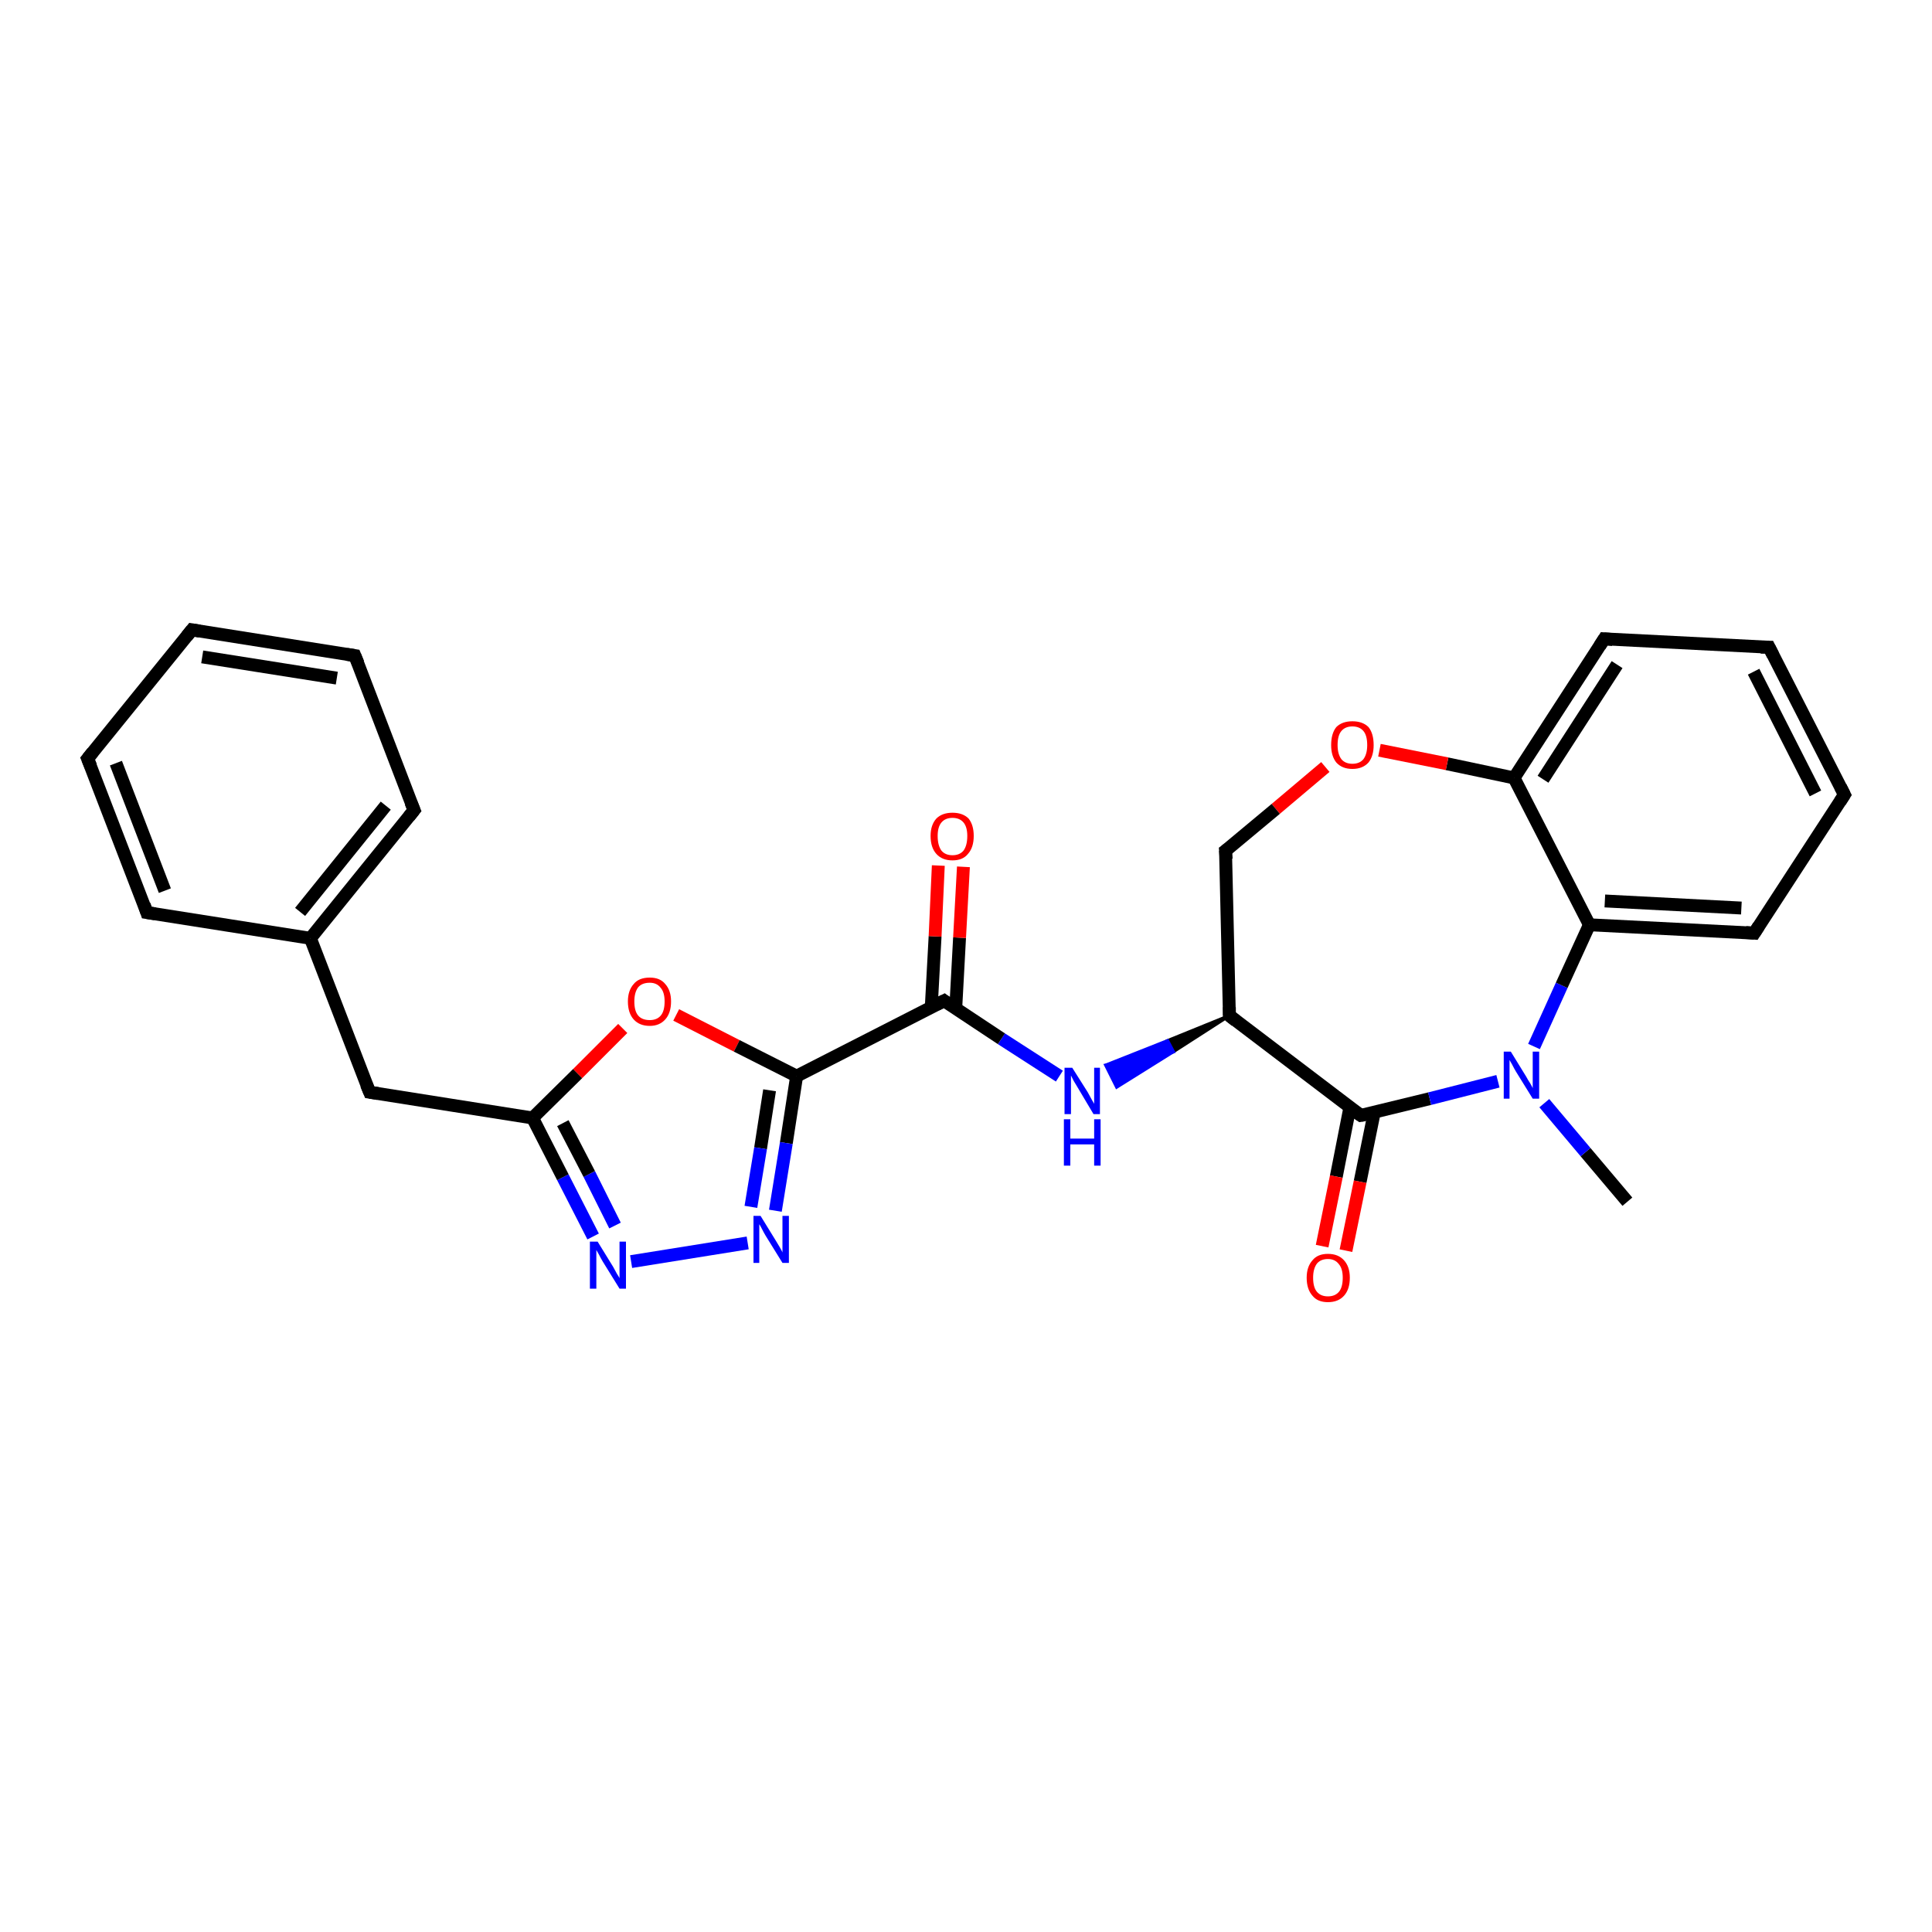 <?xml version='1.0' encoding='iso-8859-1'?>
<svg version='1.1' baseProfile='full'
              xmlns='http://www.w3.org/2000/svg'
                      xmlns:rdkit='http://www.rdkit.org/xml'
                      xmlns:xlink='http://www.w3.org/1999/xlink'
                  xml:space='preserve'
width='300px' height='300px' viewBox='0 0 300 300'>
<!-- END OF HEADER -->
<rect style='opacity:1.0;fill:#FFFFFF;stroke:none' width='300.0' height='300.0' x='0.0' y='0.0'> </rect>
<path class='bond-0 atom-0 atom-1' d='M 252.7,186.6 L 246.2,178.9' style='fill:none;fill-rule:evenodd;stroke:#000000;stroke-width:2.0px;stroke-linecap:butt;stroke-linejoin:miter;stroke-opacity:1' />
<path class='bond-0 atom-0 atom-1' d='M 246.2,178.9 L 239.8,171.3' style='fill:none;fill-rule:evenodd;stroke:#0000FF;stroke-width:2.0px;stroke-linecap:butt;stroke-linejoin:miter;stroke-opacity:1' />
<path class='bond-1 atom-1 atom-2' d='M 238.2,162.5 L 242.5,153.0' style='fill:none;fill-rule:evenodd;stroke:#0000FF;stroke-width:2.0px;stroke-linecap:butt;stroke-linejoin:miter;stroke-opacity:1' />
<path class='bond-1 atom-1 atom-2' d='M 242.5,153.0 L 246.8,143.6' style='fill:none;fill-rule:evenodd;stroke:#000000;stroke-width:2.0px;stroke-linecap:butt;stroke-linejoin:miter;stroke-opacity:1' />
<path class='bond-2 atom-2 atom-3' d='M 246.8,143.6 L 272.4,144.9' style='fill:none;fill-rule:evenodd;stroke:#000000;stroke-width:2.0px;stroke-linecap:butt;stroke-linejoin:miter;stroke-opacity:1' />
<path class='bond-2 atom-2 atom-3' d='M 249.2,139.9 L 270.4,141.0' style='fill:none;fill-rule:evenodd;stroke:#000000;stroke-width:2.0px;stroke-linecap:butt;stroke-linejoin:miter;stroke-opacity:1' />
<path class='bond-3 atom-3 atom-4' d='M 272.4,144.9 L 286.4,123.4' style='fill:none;fill-rule:evenodd;stroke:#000000;stroke-width:2.0px;stroke-linecap:butt;stroke-linejoin:miter;stroke-opacity:1' />
<path class='bond-4 atom-4 atom-5' d='M 286.4,123.4 L 274.7,100.5' style='fill:none;fill-rule:evenodd;stroke:#000000;stroke-width:2.0px;stroke-linecap:butt;stroke-linejoin:miter;stroke-opacity:1' />
<path class='bond-4 atom-4 atom-5' d='M 281.9,123.2 L 272.3,104.3' style='fill:none;fill-rule:evenodd;stroke:#000000;stroke-width:2.0px;stroke-linecap:butt;stroke-linejoin:miter;stroke-opacity:1' />
<path class='bond-5 atom-5 atom-6' d='M 274.7,100.5 L 249.1,99.2' style='fill:none;fill-rule:evenodd;stroke:#000000;stroke-width:2.0px;stroke-linecap:butt;stroke-linejoin:miter;stroke-opacity:1' />
<path class='bond-6 atom-6 atom-7' d='M 249.1,99.2 L 235.1,120.8' style='fill:none;fill-rule:evenodd;stroke:#000000;stroke-width:2.0px;stroke-linecap:butt;stroke-linejoin:miter;stroke-opacity:1' />
<path class='bond-6 atom-6 atom-7' d='M 251.1,103.2 L 239.6,121.0' style='fill:none;fill-rule:evenodd;stroke:#000000;stroke-width:2.0px;stroke-linecap:butt;stroke-linejoin:miter;stroke-opacity:1' />
<path class='bond-7 atom-7 atom-8' d='M 235.1,120.8 L 224.7,118.6' style='fill:none;fill-rule:evenodd;stroke:#000000;stroke-width:2.0px;stroke-linecap:butt;stroke-linejoin:miter;stroke-opacity:1' />
<path class='bond-7 atom-7 atom-8' d='M 224.7,118.6 L 214.2,116.5' style='fill:none;fill-rule:evenodd;stroke:#FF0000;stroke-width:2.0px;stroke-linecap:butt;stroke-linejoin:miter;stroke-opacity:1' />
<path class='bond-8 atom-8 atom-9' d='M 205.8,119.1 L 198.1,125.6' style='fill:none;fill-rule:evenodd;stroke:#FF0000;stroke-width:2.0px;stroke-linecap:butt;stroke-linejoin:miter;stroke-opacity:1' />
<path class='bond-8 atom-8 atom-9' d='M 198.1,125.6 L 190.3,132.1' style='fill:none;fill-rule:evenodd;stroke:#000000;stroke-width:2.0px;stroke-linecap:butt;stroke-linejoin:miter;stroke-opacity:1' />
<path class='bond-9 atom-9 atom-10' d='M 190.3,132.1 L 190.9,157.7' style='fill:none;fill-rule:evenodd;stroke:#000000;stroke-width:2.0px;stroke-linecap:butt;stroke-linejoin:miter;stroke-opacity:1' />
<path class='bond-10 atom-10 atom-11' d='M 190.9,157.7 L 182.2,163.3 L 181.3,161.6 Z' style='fill:#000000;fill-rule:evenodd;fill-opacity:1;stroke:#000000;stroke-width:0.5px;stroke-linecap:butt;stroke-linejoin:miter;stroke-opacity:1;' />
<path class='bond-10 atom-10 atom-11' d='M 182.2,163.3 L 171.7,165.4 L 173.4,168.8 Z' style='fill:#0000FF;fill-rule:evenodd;fill-opacity:1;stroke:#0000FF;stroke-width:0.5px;stroke-linecap:butt;stroke-linejoin:miter;stroke-opacity:1;' />
<path class='bond-10 atom-10 atom-11' d='M 182.2,163.3 L 181.3,161.6 L 171.7,165.4 Z' style='fill:#0000FF;fill-rule:evenodd;fill-opacity:1;stroke:#0000FF;stroke-width:0.5px;stroke-linecap:butt;stroke-linejoin:miter;stroke-opacity:1;' />
<path class='bond-11 atom-11 atom-12' d='M 164.5,167.1 L 155.5,161.3' style='fill:none;fill-rule:evenodd;stroke:#0000FF;stroke-width:2.0px;stroke-linecap:butt;stroke-linejoin:miter;stroke-opacity:1' />
<path class='bond-11 atom-11 atom-12' d='M 155.5,161.3 L 146.6,155.4' style='fill:none;fill-rule:evenodd;stroke:#000000;stroke-width:2.0px;stroke-linecap:butt;stroke-linejoin:miter;stroke-opacity:1' />
<path class='bond-12 atom-12 atom-13' d='M 148.4,156.7 L 149.0,145.6' style='fill:none;fill-rule:evenodd;stroke:#000000;stroke-width:2.0px;stroke-linecap:butt;stroke-linejoin:miter;stroke-opacity:1' />
<path class='bond-12 atom-12 atom-13' d='M 149.0,145.6 L 149.6,134.6' style='fill:none;fill-rule:evenodd;stroke:#FF0000;stroke-width:2.0px;stroke-linecap:butt;stroke-linejoin:miter;stroke-opacity:1' />
<path class='bond-12 atom-12 atom-13' d='M 144.6,156.5 L 145.2,145.4' style='fill:none;fill-rule:evenodd;stroke:#000000;stroke-width:2.0px;stroke-linecap:butt;stroke-linejoin:miter;stroke-opacity:1' />
<path class='bond-12 atom-12 atom-13' d='M 145.2,145.4 L 145.7,134.4' style='fill:none;fill-rule:evenodd;stroke:#FF0000;stroke-width:2.0px;stroke-linecap:butt;stroke-linejoin:miter;stroke-opacity:1' />
<path class='bond-13 atom-12 atom-14' d='M 146.6,155.4 L 123.7,167.1' style='fill:none;fill-rule:evenodd;stroke:#000000;stroke-width:2.0px;stroke-linecap:butt;stroke-linejoin:miter;stroke-opacity:1' />
<path class='bond-14 atom-14 atom-15' d='M 123.7,167.1 L 122.1,177.5' style='fill:none;fill-rule:evenodd;stroke:#000000;stroke-width:2.0px;stroke-linecap:butt;stroke-linejoin:miter;stroke-opacity:1' />
<path class='bond-14 atom-14 atom-15' d='M 122.1,177.5 L 120.4,188.0' style='fill:none;fill-rule:evenodd;stroke:#0000FF;stroke-width:2.0px;stroke-linecap:butt;stroke-linejoin:miter;stroke-opacity:1' />
<path class='bond-14 atom-14 atom-15' d='M 119.5,169.3 L 118.1,178.3' style='fill:none;fill-rule:evenodd;stroke:#000000;stroke-width:2.0px;stroke-linecap:butt;stroke-linejoin:miter;stroke-opacity:1' />
<path class='bond-14 atom-14 atom-15' d='M 118.1,178.3 L 116.6,187.4' style='fill:none;fill-rule:evenodd;stroke:#0000FF;stroke-width:2.0px;stroke-linecap:butt;stroke-linejoin:miter;stroke-opacity:1' />
<path class='bond-15 atom-15 atom-16' d='M 116.1,193.0 L 98.0,195.9' style='fill:none;fill-rule:evenodd;stroke:#0000FF;stroke-width:2.0px;stroke-linecap:butt;stroke-linejoin:miter;stroke-opacity:1' />
<path class='bond-16 atom-16 atom-17' d='M 92.1,192.0 L 87.4,182.8' style='fill:none;fill-rule:evenodd;stroke:#0000FF;stroke-width:2.0px;stroke-linecap:butt;stroke-linejoin:miter;stroke-opacity:1' />
<path class='bond-16 atom-16 atom-17' d='M 87.4,182.8 L 82.7,173.6' style='fill:none;fill-rule:evenodd;stroke:#000000;stroke-width:2.0px;stroke-linecap:butt;stroke-linejoin:miter;stroke-opacity:1' />
<path class='bond-16 atom-16 atom-17' d='M 95.5,190.3 L 91.5,182.3' style='fill:none;fill-rule:evenodd;stroke:#0000FF;stroke-width:2.0px;stroke-linecap:butt;stroke-linejoin:miter;stroke-opacity:1' />
<path class='bond-16 atom-16 atom-17' d='M 91.5,182.3 L 87.4,174.4' style='fill:none;fill-rule:evenodd;stroke:#000000;stroke-width:2.0px;stroke-linecap:butt;stroke-linejoin:miter;stroke-opacity:1' />
<path class='bond-17 atom-17 atom-18' d='M 82.7,173.6 L 57.4,169.6' style='fill:none;fill-rule:evenodd;stroke:#000000;stroke-width:2.0px;stroke-linecap:butt;stroke-linejoin:miter;stroke-opacity:1' />
<path class='bond-18 atom-18 atom-19' d='M 57.4,169.6 L 48.2,145.7' style='fill:none;fill-rule:evenodd;stroke:#000000;stroke-width:2.0px;stroke-linecap:butt;stroke-linejoin:miter;stroke-opacity:1' />
<path class='bond-19 atom-19 atom-20' d='M 48.2,145.7 L 64.3,125.8' style='fill:none;fill-rule:evenodd;stroke:#000000;stroke-width:2.0px;stroke-linecap:butt;stroke-linejoin:miter;stroke-opacity:1' />
<path class='bond-19 atom-19 atom-20' d='M 46.6,141.6 L 59.9,125.1' style='fill:none;fill-rule:evenodd;stroke:#000000;stroke-width:2.0px;stroke-linecap:butt;stroke-linejoin:miter;stroke-opacity:1' />
<path class='bond-20 atom-20 atom-21' d='M 64.3,125.8 L 55.1,101.8' style='fill:none;fill-rule:evenodd;stroke:#000000;stroke-width:2.0px;stroke-linecap:butt;stroke-linejoin:miter;stroke-opacity:1' />
<path class='bond-21 atom-21 atom-22' d='M 55.1,101.8 L 29.8,97.8' style='fill:none;fill-rule:evenodd;stroke:#000000;stroke-width:2.0px;stroke-linecap:butt;stroke-linejoin:miter;stroke-opacity:1' />
<path class='bond-21 atom-21 atom-22' d='M 52.3,105.3 L 31.4,102.0' style='fill:none;fill-rule:evenodd;stroke:#000000;stroke-width:2.0px;stroke-linecap:butt;stroke-linejoin:miter;stroke-opacity:1' />
<path class='bond-22 atom-22 atom-23' d='M 29.8,97.8 L 13.6,117.8' style='fill:none;fill-rule:evenodd;stroke:#000000;stroke-width:2.0px;stroke-linecap:butt;stroke-linejoin:miter;stroke-opacity:1' />
<path class='bond-23 atom-23 atom-24' d='M 13.6,117.8 L 22.8,141.7' style='fill:none;fill-rule:evenodd;stroke:#000000;stroke-width:2.0px;stroke-linecap:butt;stroke-linejoin:miter;stroke-opacity:1' />
<path class='bond-23 atom-23 atom-24' d='M 18.0,118.5 L 25.6,138.3' style='fill:none;fill-rule:evenodd;stroke:#000000;stroke-width:2.0px;stroke-linecap:butt;stroke-linejoin:miter;stroke-opacity:1' />
<path class='bond-24 atom-17 atom-25' d='M 82.7,173.6 L 89.7,166.7' style='fill:none;fill-rule:evenodd;stroke:#000000;stroke-width:2.0px;stroke-linecap:butt;stroke-linejoin:miter;stroke-opacity:1' />
<path class='bond-24 atom-17 atom-25' d='M 89.7,166.7 L 96.7,159.7' style='fill:none;fill-rule:evenodd;stroke:#FF0000;stroke-width:2.0px;stroke-linecap:butt;stroke-linejoin:miter;stroke-opacity:1' />
<path class='bond-25 atom-10 atom-26' d='M 190.9,157.7 L 211.3,173.2' style='fill:none;fill-rule:evenodd;stroke:#000000;stroke-width:2.0px;stroke-linecap:butt;stroke-linejoin:miter;stroke-opacity:1' />
<path class='bond-26 atom-26 atom-27' d='M 209.6,172.0 L 207.5,182.7' style='fill:none;fill-rule:evenodd;stroke:#000000;stroke-width:2.0px;stroke-linecap:butt;stroke-linejoin:miter;stroke-opacity:1' />
<path class='bond-26 atom-26 atom-27' d='M 207.5,182.7 L 205.3,193.5' style='fill:none;fill-rule:evenodd;stroke:#FF0000;stroke-width:2.0px;stroke-linecap:butt;stroke-linejoin:miter;stroke-opacity:1' />
<path class='bond-26 atom-26 atom-27' d='M 213.4,172.7 L 211.2,183.5' style='fill:none;fill-rule:evenodd;stroke:#000000;stroke-width:2.0px;stroke-linecap:butt;stroke-linejoin:miter;stroke-opacity:1' />
<path class='bond-26 atom-26 atom-27' d='M 211.2,183.5 L 209.0,194.2' style='fill:none;fill-rule:evenodd;stroke:#FF0000;stroke-width:2.0px;stroke-linecap:butt;stroke-linejoin:miter;stroke-opacity:1' />
<path class='bond-27 atom-26 atom-1' d='M 211.3,173.2 L 222.0,170.6' style='fill:none;fill-rule:evenodd;stroke:#000000;stroke-width:2.0px;stroke-linecap:butt;stroke-linejoin:miter;stroke-opacity:1' />
<path class='bond-27 atom-26 atom-1' d='M 222.0,170.6 L 232.6,167.9' style='fill:none;fill-rule:evenodd;stroke:#0000FF;stroke-width:2.0px;stroke-linecap:butt;stroke-linejoin:miter;stroke-opacity:1' />
<path class='bond-28 atom-7 atom-2' d='M 235.1,120.8 L 246.8,143.6' style='fill:none;fill-rule:evenodd;stroke:#000000;stroke-width:2.0px;stroke-linecap:butt;stroke-linejoin:miter;stroke-opacity:1' />
<path class='bond-29 atom-25 atom-14' d='M 105.0,157.6 L 114.4,162.4' style='fill:none;fill-rule:evenodd;stroke:#FF0000;stroke-width:2.0px;stroke-linecap:butt;stroke-linejoin:miter;stroke-opacity:1' />
<path class='bond-29 atom-25 atom-14' d='M 114.4,162.4 L 123.7,167.1' style='fill:none;fill-rule:evenodd;stroke:#000000;stroke-width:2.0px;stroke-linecap:butt;stroke-linejoin:miter;stroke-opacity:1' />
<path class='bond-30 atom-24 atom-19' d='M 22.8,141.7 L 48.2,145.7' style='fill:none;fill-rule:evenodd;stroke:#000000;stroke-width:2.0px;stroke-linecap:butt;stroke-linejoin:miter;stroke-opacity:1' />
<path d='M 271.1,144.8 L 272.4,144.9 L 273.1,143.8' style='fill:none;stroke:#000000;stroke-width:2.0px;stroke-linecap:butt;stroke-linejoin:miter;stroke-opacity:1;' />
<path d='M 285.7,124.5 L 286.4,123.4 L 285.8,122.2' style='fill:none;stroke:#000000;stroke-width:2.0px;stroke-linecap:butt;stroke-linejoin:miter;stroke-opacity:1;' />
<path d='M 275.3,101.7 L 274.7,100.5 L 273.4,100.5' style='fill:none;stroke:#000000;stroke-width:2.0px;stroke-linecap:butt;stroke-linejoin:miter;stroke-opacity:1;' />
<path d='M 250.4,99.3 L 249.1,99.2 L 248.4,100.3' style='fill:none;stroke:#000000;stroke-width:2.0px;stroke-linecap:butt;stroke-linejoin:miter;stroke-opacity:1;' />
<path d='M 190.7,131.8 L 190.3,132.1 L 190.4,133.4' style='fill:none;stroke:#000000;stroke-width:2.0px;stroke-linecap:butt;stroke-linejoin:miter;stroke-opacity:1;' />
<path d='M 190.9,156.4 L 190.9,157.7 L 191.9,158.5' style='fill:none;stroke:#000000;stroke-width:2.0px;stroke-linecap:butt;stroke-linejoin:miter;stroke-opacity:1;' />
<path d='M 147.0,155.7 L 146.6,155.4 L 145.4,156.0' style='fill:none;stroke:#000000;stroke-width:2.0px;stroke-linecap:butt;stroke-linejoin:miter;stroke-opacity:1;' />
<path d='M 58.7,169.8 L 57.4,169.6 L 56.9,168.4' style='fill:none;stroke:#000000;stroke-width:2.0px;stroke-linecap:butt;stroke-linejoin:miter;stroke-opacity:1;' />
<path d='M 63.5,126.8 L 64.3,125.8 L 63.8,124.6' style='fill:none;stroke:#000000;stroke-width:2.0px;stroke-linecap:butt;stroke-linejoin:miter;stroke-opacity:1;' />
<path d='M 55.6,103.0 L 55.1,101.8 L 53.8,101.6' style='fill:none;stroke:#000000;stroke-width:2.0px;stroke-linecap:butt;stroke-linejoin:miter;stroke-opacity:1;' />
<path d='M 31.0,98.0 L 29.8,97.8 L 29.0,98.8' style='fill:none;stroke:#000000;stroke-width:2.0px;stroke-linecap:butt;stroke-linejoin:miter;stroke-opacity:1;' />
<path d='M 14.4,116.8 L 13.6,117.8 L 14.1,119.0' style='fill:none;stroke:#000000;stroke-width:2.0px;stroke-linecap:butt;stroke-linejoin:miter;stroke-opacity:1;' />
<path d='M 22.4,140.5 L 22.8,141.7 L 24.1,141.9' style='fill:none;stroke:#000000;stroke-width:2.0px;stroke-linecap:butt;stroke-linejoin:miter;stroke-opacity:1;' />
<path d='M 210.3,172.5 L 211.3,173.2 L 211.9,173.1' style='fill:none;stroke:#000000;stroke-width:2.0px;stroke-linecap:butt;stroke-linejoin:miter;stroke-opacity:1;' />
<path class='atom-1' d='M 234.6 163.3
L 237.0 167.2
Q 237.2 167.6, 237.6 168.2
Q 238.0 168.9, 238.0 169.0
L 238.0 163.3
L 239.0 163.3
L 239.0 170.6
L 238.0 170.6
L 235.4 166.4
Q 235.1 165.9, 234.8 165.3
Q 234.5 164.8, 234.4 164.6
L 234.4 170.6
L 233.5 170.6
L 233.5 163.3
L 234.6 163.3
' fill='#0000FF'/>
<path class='atom-8' d='M 206.7 115.7
Q 206.7 113.9, 207.5 112.9
Q 208.4 112.0, 210.0 112.0
Q 211.6 112.0, 212.5 112.9
Q 213.3 113.9, 213.3 115.7
Q 213.3 117.4, 212.5 118.4
Q 211.6 119.4, 210.0 119.4
Q 208.4 119.4, 207.5 118.4
Q 206.7 117.4, 206.7 115.7
M 210.0 118.6
Q 211.1 118.6, 211.7 117.9
Q 212.3 117.1, 212.3 115.7
Q 212.3 114.2, 211.7 113.5
Q 211.1 112.8, 210.0 112.8
Q 208.9 112.8, 208.3 113.5
Q 207.7 114.2, 207.7 115.7
Q 207.7 117.1, 208.3 117.9
Q 208.9 118.6, 210.0 118.6
' fill='#FF0000'/>
<path class='atom-11' d='M 166.5 165.8
L 168.9 169.6
Q 169.1 170.0, 169.5 170.7
Q 169.9 171.4, 169.9 171.4
L 169.9 165.8
L 170.8 165.8
L 170.8 173.0
L 169.8 173.0
L 167.3 168.8
Q 167.0 168.3, 166.7 167.8
Q 166.4 167.2, 166.3 167.0
L 166.3 173.0
L 165.3 173.0
L 165.3 165.8
L 166.5 165.8
' fill='#0000FF'/>
<path class='atom-11' d='M 165.2 173.8
L 166.2 173.8
L 166.2 176.8
L 169.9 176.8
L 169.9 173.8
L 170.9 173.8
L 170.9 181.0
L 169.9 181.0
L 169.9 177.7
L 166.2 177.7
L 166.2 181.0
L 165.2 181.0
L 165.2 173.8
' fill='#0000FF'/>
<path class='atom-13' d='M 144.5 129.8
Q 144.5 128.1, 145.4 127.1
Q 146.3 126.2, 147.9 126.2
Q 149.5 126.2, 150.4 127.1
Q 151.2 128.1, 151.2 129.8
Q 151.2 131.6, 150.3 132.6
Q 149.5 133.6, 147.9 133.6
Q 146.3 133.6, 145.4 132.6
Q 144.5 131.6, 144.5 129.8
M 147.9 132.8
Q 149.0 132.8, 149.6 132.1
Q 150.2 131.3, 150.2 129.8
Q 150.2 128.4, 149.6 127.7
Q 149.0 127.0, 147.9 127.0
Q 146.8 127.0, 146.2 127.7
Q 145.6 128.4, 145.6 129.8
Q 145.6 131.3, 146.2 132.1
Q 146.8 132.8, 147.9 132.8
' fill='#FF0000'/>
<path class='atom-15' d='M 118.1 188.8
L 120.5 192.7
Q 120.7 193.0, 121.1 193.7
Q 121.5 194.4, 121.5 194.5
L 121.5 188.8
L 122.5 188.8
L 122.5 196.1
L 121.5 196.1
L 118.9 191.9
Q 118.6 191.4, 118.3 190.8
Q 118.0 190.2, 117.9 190.1
L 117.9 196.1
L 117.0 196.1
L 117.0 188.8
L 118.1 188.8
' fill='#0000FF'/>
<path class='atom-16' d='M 92.8 192.8
L 95.2 196.7
Q 95.4 197.1, 95.8 197.8
Q 96.2 198.4, 96.2 198.5
L 96.2 192.8
L 97.2 192.8
L 97.2 200.1
L 96.2 200.1
L 93.6 195.9
Q 93.3 195.4, 93.0 194.8
Q 92.7 194.3, 92.6 194.1
L 92.6 200.1
L 91.6 200.1
L 91.6 192.8
L 92.8 192.8
' fill='#0000FF'/>
<path class='atom-25' d='M 97.5 155.5
Q 97.5 153.8, 98.4 152.8
Q 99.2 151.8, 100.9 151.8
Q 102.5 151.8, 103.3 152.8
Q 104.2 153.8, 104.2 155.5
Q 104.2 157.3, 103.3 158.3
Q 102.4 159.3, 100.9 159.3
Q 99.3 159.3, 98.4 158.3
Q 97.5 157.3, 97.5 155.5
M 100.9 158.4
Q 102.0 158.4, 102.6 157.7
Q 103.2 157.0, 103.2 155.5
Q 103.2 154.1, 102.6 153.4
Q 102.0 152.6, 100.9 152.6
Q 99.7 152.6, 99.1 153.3
Q 98.5 154.1, 98.5 155.5
Q 98.5 157.0, 99.1 157.7
Q 99.7 158.4, 100.9 158.4
' fill='#FF0000'/>
<path class='atom-27' d='M 202.9 198.4
Q 202.9 196.7, 203.8 195.7
Q 204.6 194.7, 206.2 194.7
Q 207.8 194.7, 208.7 195.7
Q 209.6 196.7, 209.6 198.4
Q 209.6 200.2, 208.7 201.2
Q 207.8 202.2, 206.2 202.2
Q 204.6 202.2, 203.8 201.2
Q 202.9 200.2, 202.9 198.4
M 206.2 201.3
Q 207.3 201.3, 207.9 200.6
Q 208.5 199.9, 208.5 198.4
Q 208.5 197.0, 207.9 196.3
Q 207.3 195.5, 206.2 195.5
Q 205.1 195.5, 204.5 196.2
Q 203.9 197.0, 203.9 198.4
Q 203.9 199.9, 204.5 200.6
Q 205.1 201.3, 206.2 201.3
' fill='#FF0000'/>
</svg>
